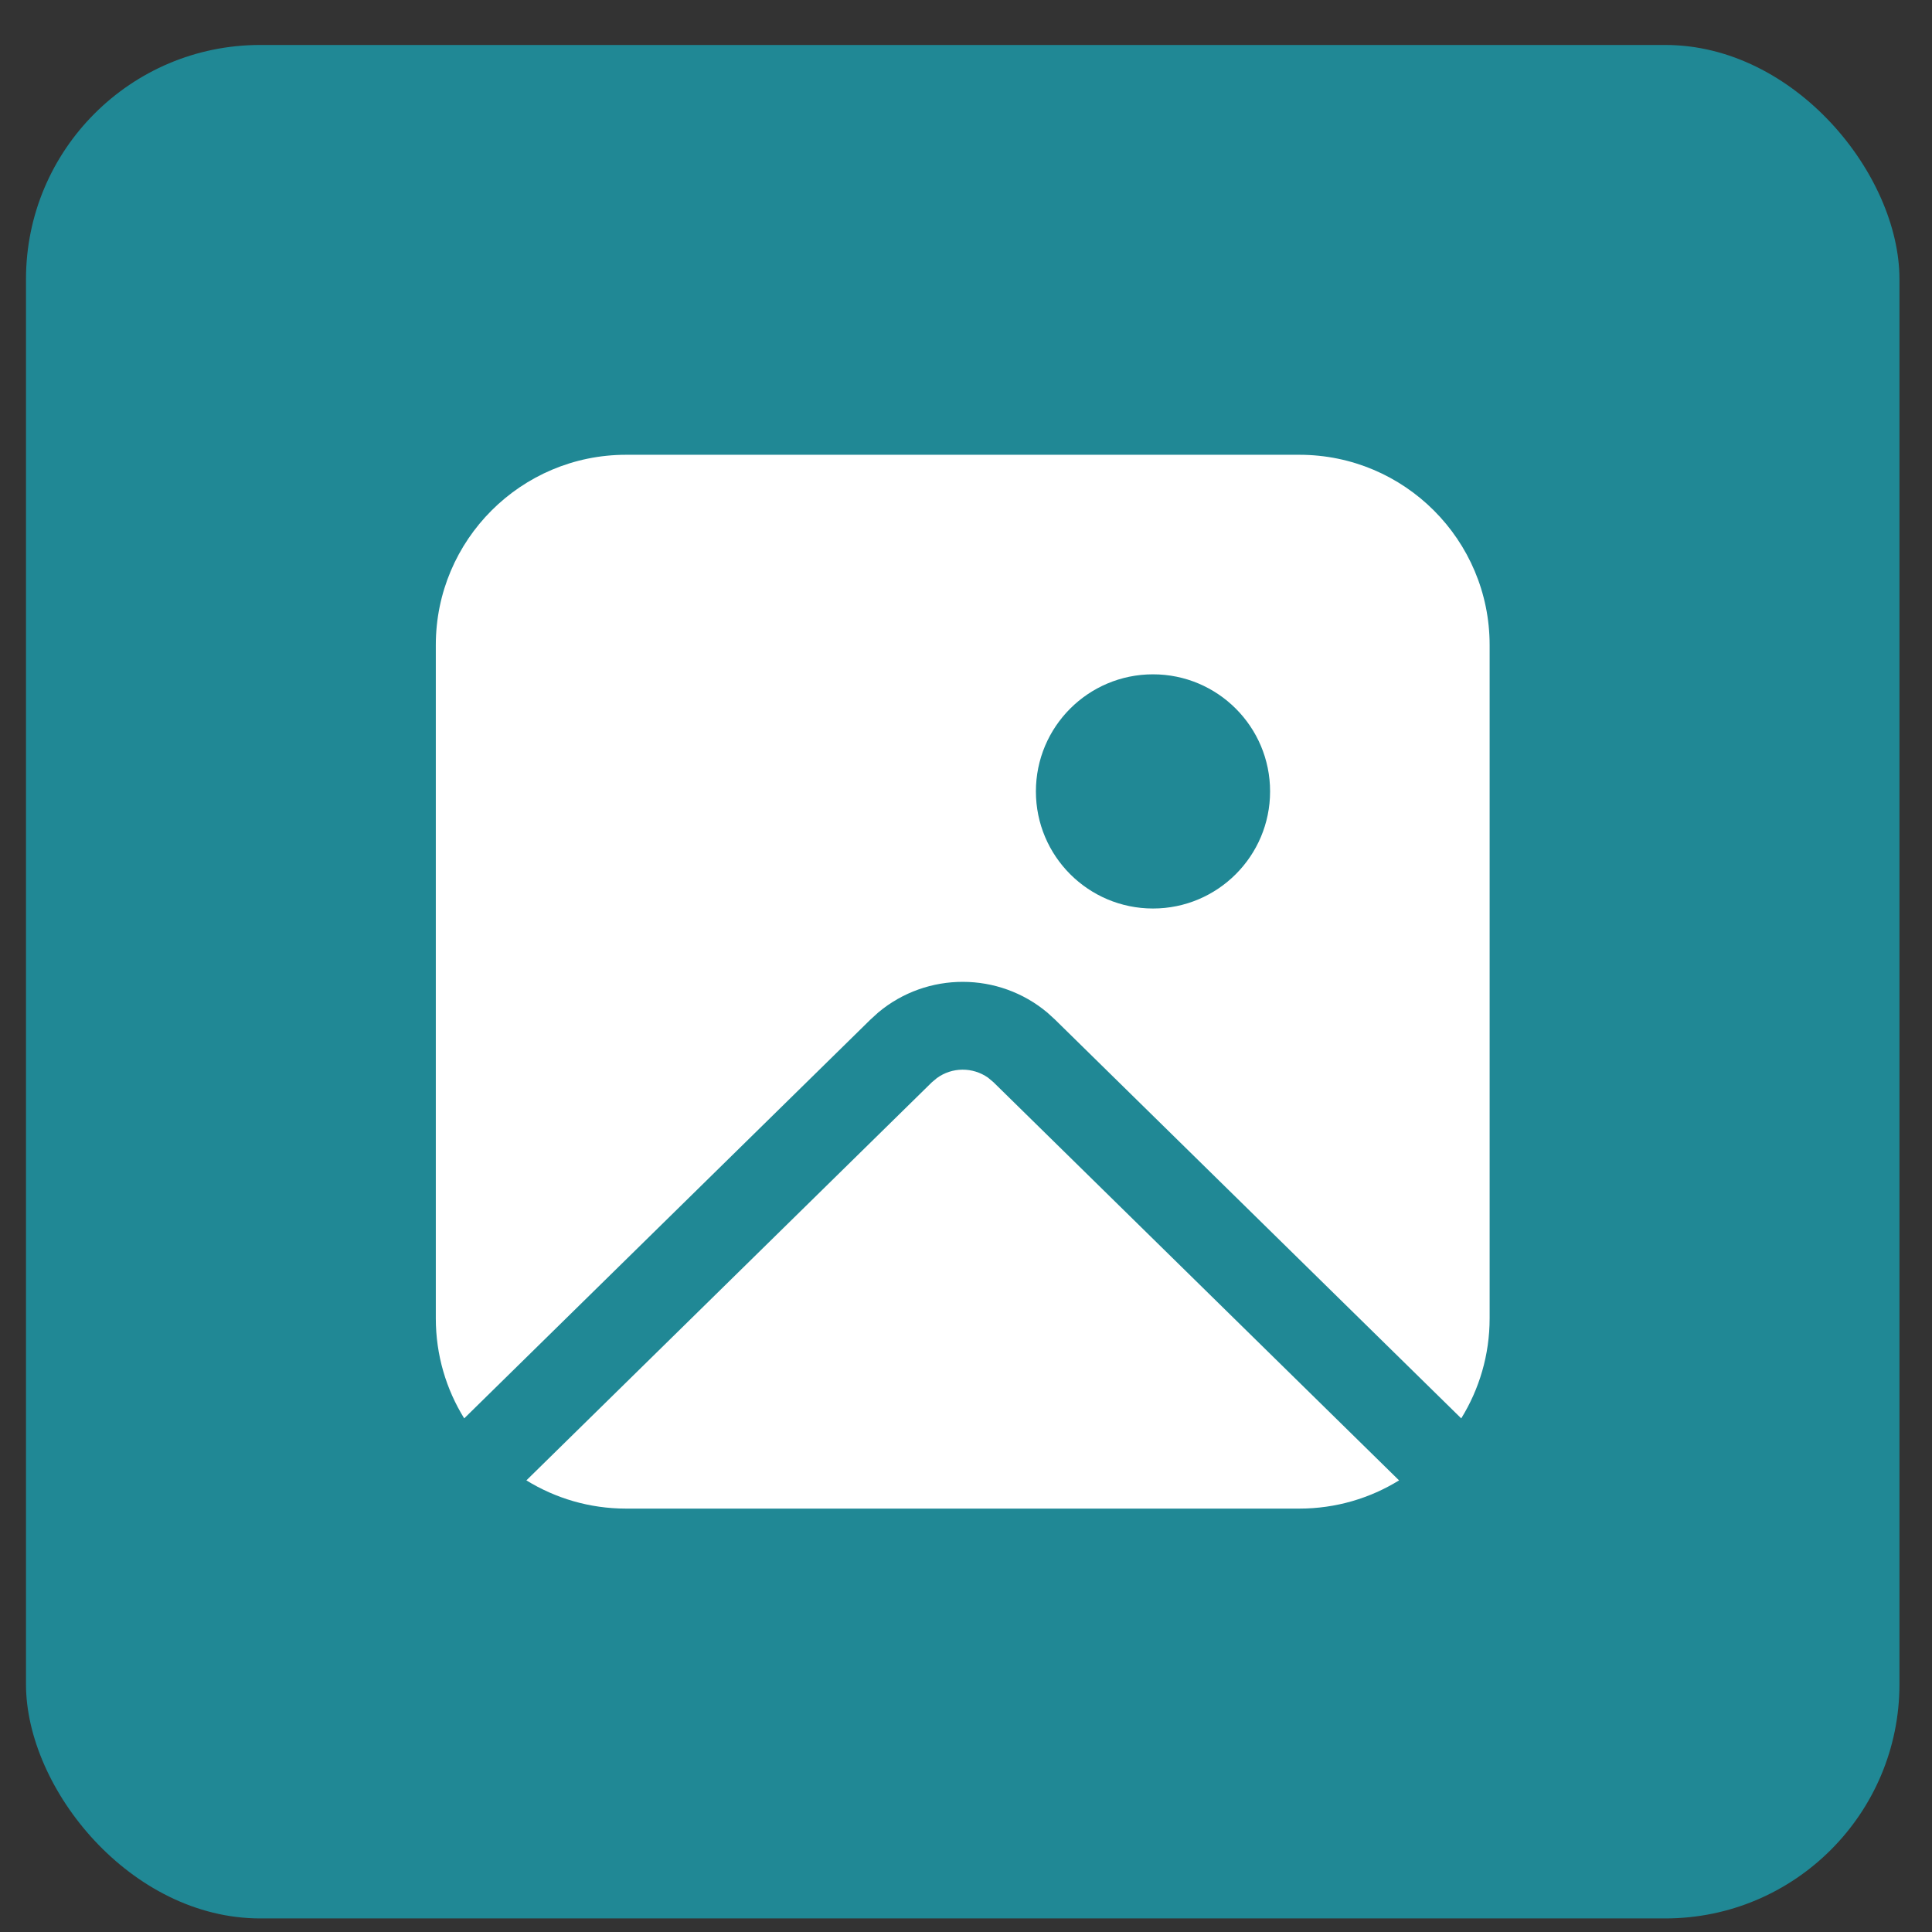 <svg width="33" height="33" viewBox="0 0 33 33" fill="none" xmlns="http://www.w3.org/2000/svg">
<rect x="0" y="0" width="33" height="33" fill="#333333" stroke="none"/>
<rect x="0.444" y="0.768" width="32" height="32" rx="4" fill="#208895"/>
<path d="M16.002 18.415L15.918 18.485L8.991 25.286C9.486 25.591 10.069 25.768 10.694 25.768H22.194C22.818 25.768 23.402 25.591 23.897 25.286L16.969 18.485L16.876 18.407C16.614 18.223 16.261 18.225 16.002 18.415ZM25.444 11.018C25.444 9.223 23.989 7.768 22.194 7.768H10.694C8.899 7.768 7.444 9.223 7.444 11.018V22.518C7.444 23.145 7.621 23.73 7.929 24.227L14.868 17.415L15.003 17.292C15.838 16.595 17.059 16.597 17.892 17.298L18.02 17.415L24.959 24.227C25.266 23.73 25.444 23.145 25.444 22.518V11.018ZM19.694 15.518C18.589 15.518 17.694 14.622 17.694 13.518C17.694 12.413 18.589 11.518 19.694 11.518C20.798 11.518 21.694 12.413 21.694 13.518C21.694 14.622 20.798 15.518 19.694 15.518Z" fill="white"/>
</svg>
